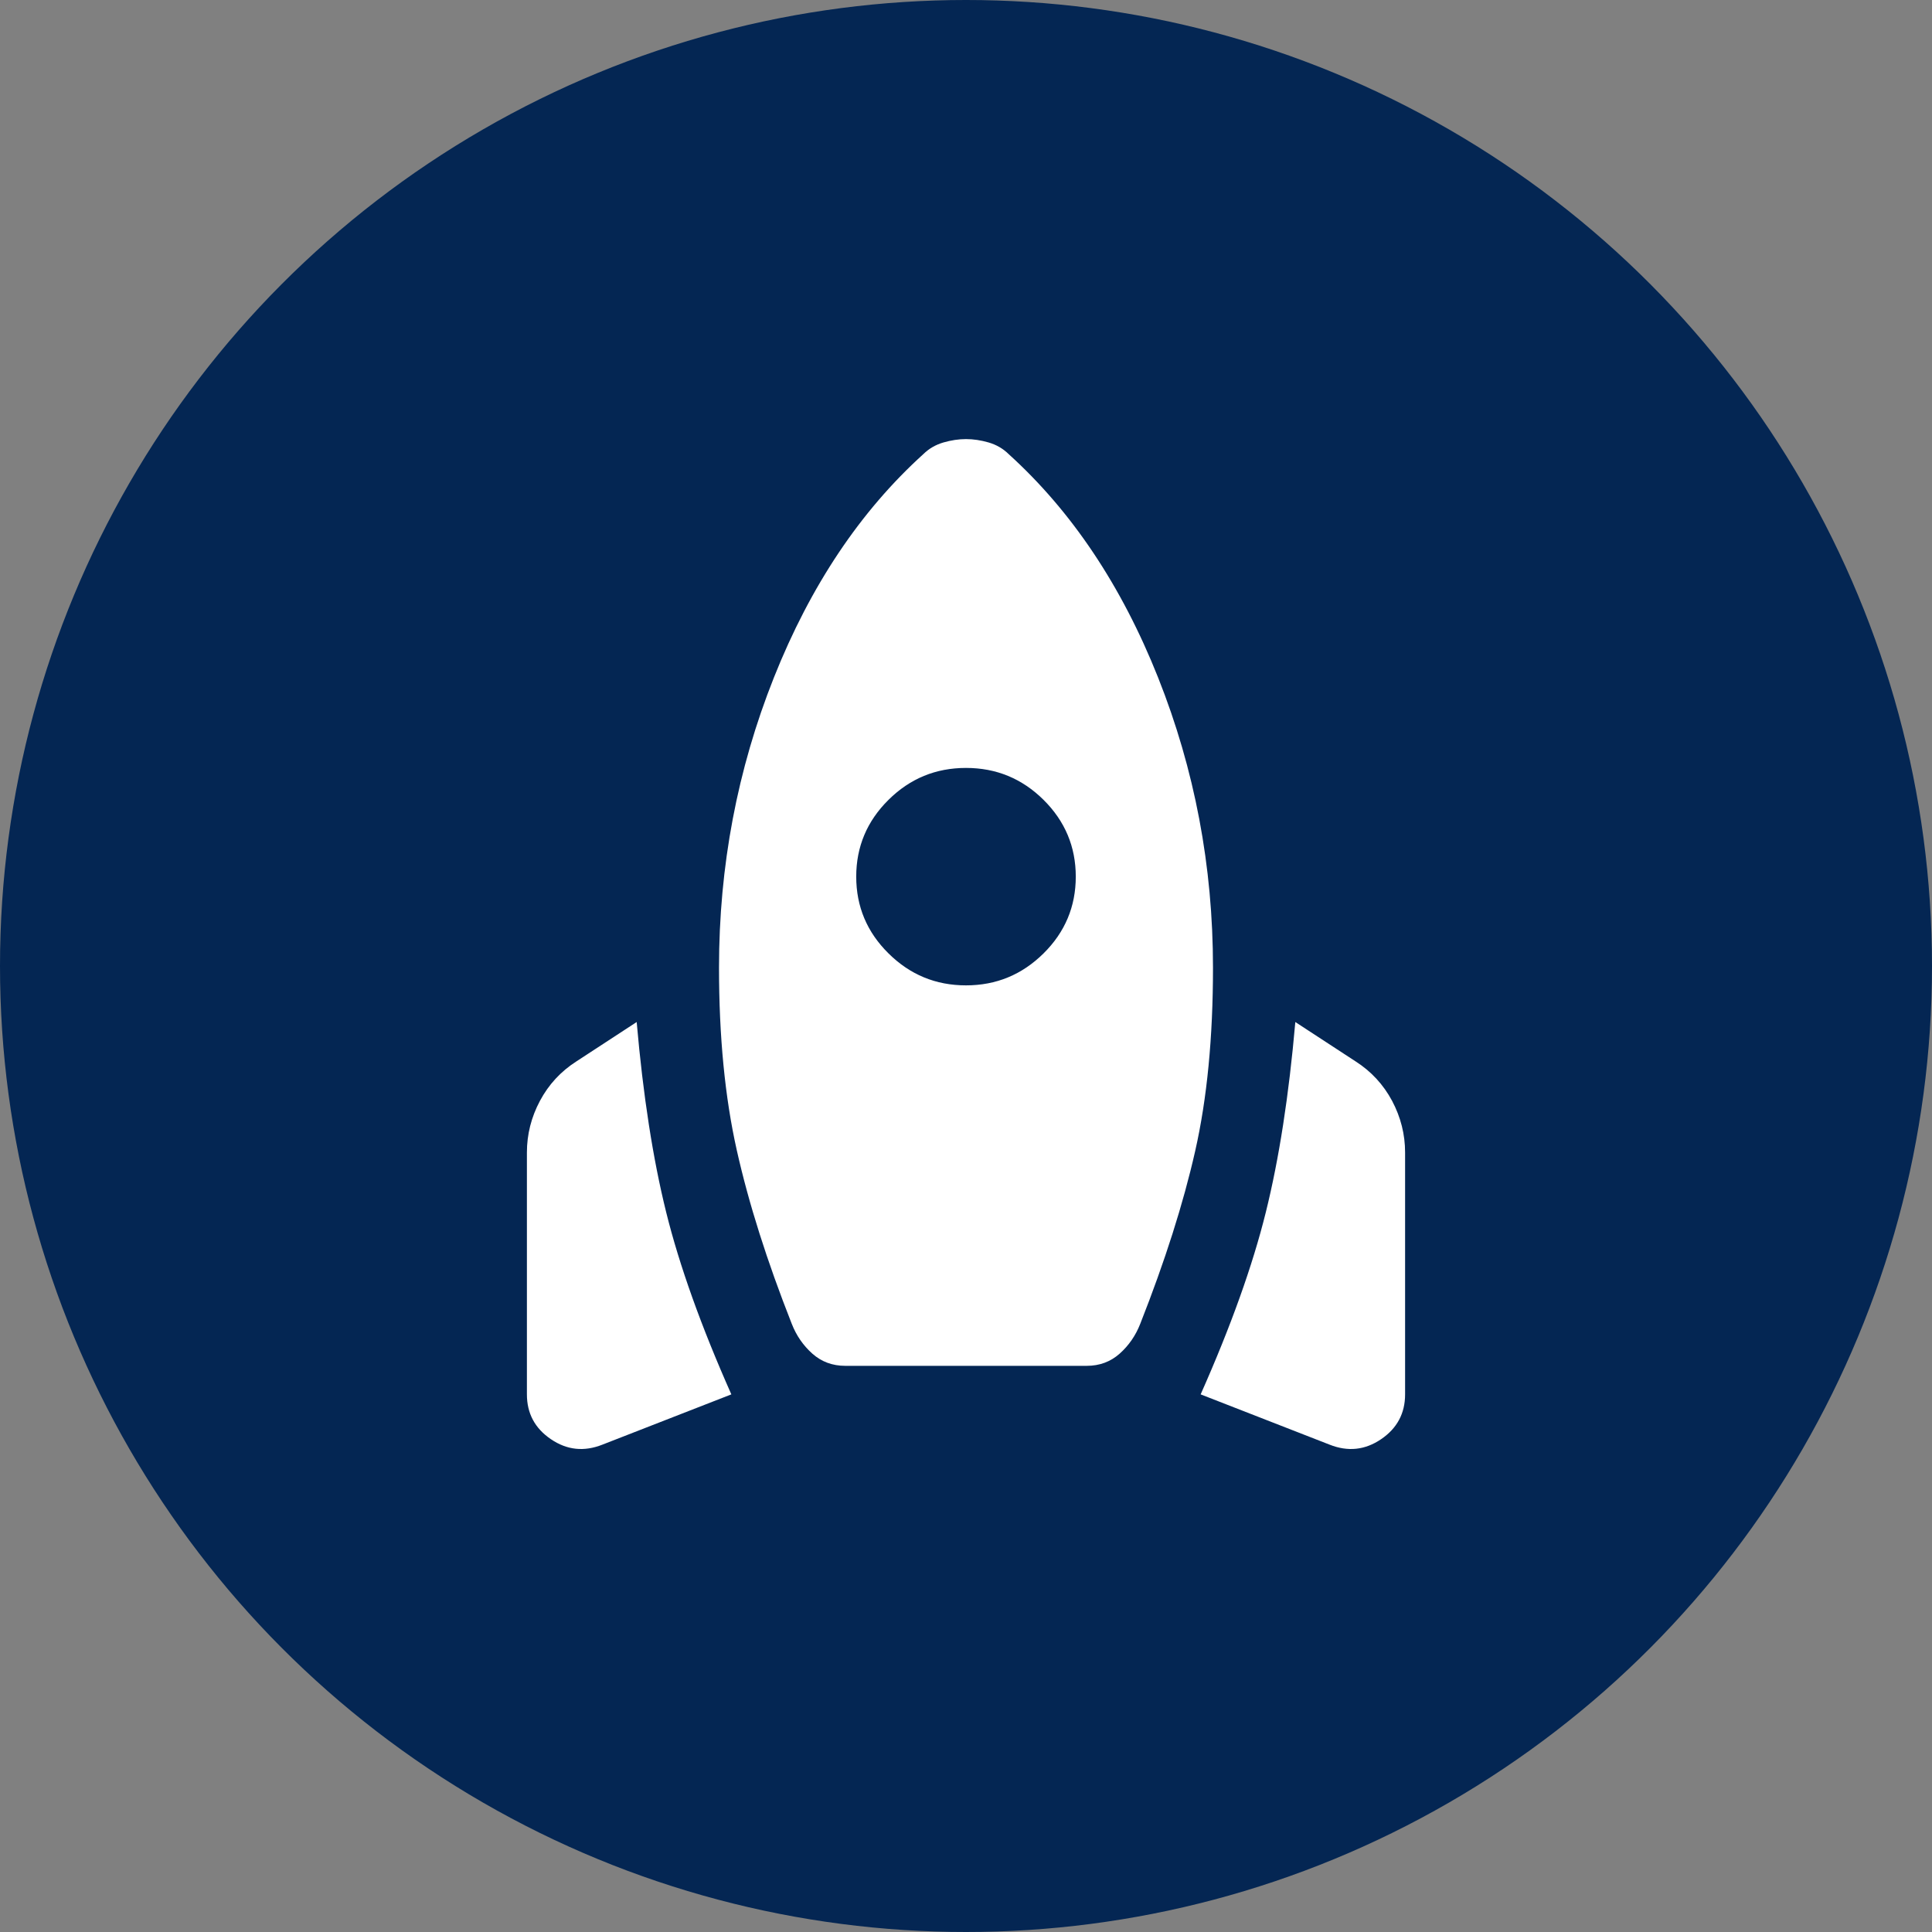 <svg width="44" height="44" viewBox="0 0 44 44" fill="none" xmlns="http://www.w3.org/2000/svg">
<rect x="0" y="0" width="44" height="44" fill="#808080" stroke="none"/>
<circle cx="22" cy="22" r="22" fill="#042653"/>
<path d="M16.656 31.756L13.719 32.901C13.302 33.066 12.912 33.025 12.547 32.777C12.182 32.53 12 32.189 12 31.756V26.247C12 25.835 12.099 25.443 12.297 25.071C12.495 24.7 12.771 24.401 13.125 24.174L14.5 23.276C14.646 24.948 14.87 26.392 15.172 27.609C15.474 28.826 15.969 30.209 16.656 31.756ZM21.031 10.34C21.156 10.217 21.308 10.129 21.485 10.077C21.662 10.026 21.833 10 22 10C22.167 10 22.339 10.026 22.516 10.077C22.693 10.129 22.844 10.217 22.969 10.34C24.406 11.64 25.542 13.337 26.375 15.431C27.208 17.525 27.625 19.728 27.625 22.038C27.625 23.627 27.49 25.02 27.219 26.216C26.948 27.413 26.531 28.723 25.969 30.147C25.865 30.415 25.708 30.642 25.5 30.828C25.292 31.013 25.042 31.106 24.75 31.106H19.25C18.958 31.106 18.708 31.013 18.5 30.828C18.292 30.642 18.135 30.415 18.031 30.147C17.469 28.723 17.052 27.408 16.781 26.201C16.51 24.994 16.375 23.607 16.375 22.038C16.375 19.728 16.792 17.525 17.625 15.431C18.458 13.337 19.594 11.64 21.031 10.34ZM22 22.441C22.688 22.441 23.276 22.198 23.766 21.713C24.255 21.229 24.5 20.646 24.5 19.965C24.5 19.284 24.255 18.701 23.766 18.216C23.276 17.731 22.688 17.489 22 17.489C21.312 17.489 20.724 17.731 20.235 18.216C19.745 18.701 19.5 19.284 19.5 19.965C19.5 20.646 19.745 21.229 20.235 21.713C20.724 22.198 21.312 22.441 22 22.441ZM27.344 31.756C28.031 30.209 28.526 28.826 28.828 27.609C29.13 26.392 29.354 24.948 29.5 23.276L30.875 24.174C31.229 24.401 31.505 24.7 31.704 25.071C31.901 25.443 32 25.835 32 26.247V31.756C32 32.189 31.817 32.53 31.453 32.777C31.088 33.025 30.698 33.066 30.281 32.901L27.344 31.756Z" fill="white"/>
</svg>

